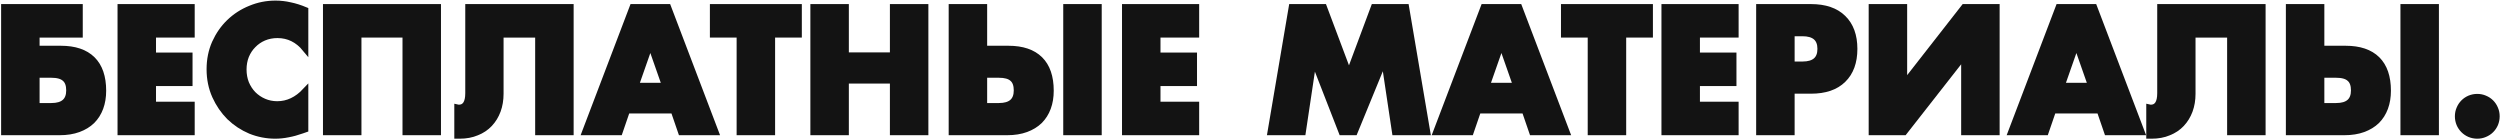 <?xml version="1.0" encoding="UTF-8"?> <svg xmlns="http://www.w3.org/2000/svg" width="2108" height="117" viewBox="0 0 2108 117" fill="none"><path d="M51.323 41.08C62.989 41.08 71.856 44.067 77.923 50.04C83.99 56.013 87.023 64.833 87.023 76.5C87.023 81.82 86.23 86.627 84.643 90.92C83.056 95.213 80.723 98.9 77.643 101.98C74.563 104.967 70.736 107.3 66.163 108.98C61.59 110.66 56.316 111.5 50.343 111.5H3.443V5.94H67.283V29.18H30.883V41.08H51.323ZM30.883 89.38H43.343C53.33 89.38 58.323 84.993 58.323 76.22C58.323 71.647 57.109 68.333 54.683 66.28C52.349 64.133 48.523 63.06 43.203 63.06H30.883V89.38Z" fill="#131313"></path><path d="M161.667 29.18H129.047V46.82H159.847V70.06H129.047V88.26H161.667V111.5H101.607V5.94H161.667V29.18Z" fill="#131313"></path><path d="M257.471 41.22C251.124 33.473 243.284 29.6 233.951 29.6C229.844 29.6 226.017 30.347 222.471 31.84C219.017 33.333 216.031 35.387 213.511 38C210.991 40.52 208.984 43.553 207.491 47.1C206.091 50.647 205.391 54.473 205.391 58.58C205.391 62.78 206.091 66.653 207.491 70.2C208.984 73.747 210.991 76.827 213.511 79.44C216.124 82.053 219.157 84.107 222.611 85.6C226.064 87.093 229.797 87.84 233.811 87.84C242.584 87.84 250.471 84.107 257.471 76.64V109.12L254.671 110.1C250.471 111.593 246.551 112.667 242.911 113.32C239.271 114.067 235.677 114.44 232.131 114.44C224.851 114.44 217.851 113.087 211.131 110.38C204.504 107.58 198.624 103.707 193.491 98.76C188.451 93.72 184.391 87.793 181.311 80.98C178.231 74.073 176.691 66.56 176.691 58.44C176.691 50.32 178.184 42.9 181.171 36.18C184.251 29.367 188.311 23.533 193.351 18.68C198.484 13.733 204.411 9.907 211.131 7.2C217.851 4.4 224.897 3 232.271 3C236.471 3 240.577 3.467 244.591 4.4C248.697 5.24 252.991 6.593 257.471 8.46V41.22Z" fill="#131313"></path><path d="M369.33 111.5H341.89V29.18H302.27V111.5H274.83V5.94H369.33V111.5Z" fill="#131313"></path><path d="M385.571 90.64C385.944 90.733 386.364 90.78 386.831 90.78C392.151 90.78 394.811 86.72 394.811 78.6V5.94H481.191V111.5H453.751V29.18H422.111V79.02C422.111 84.247 421.317 89.007 419.731 93.3C418.144 97.593 415.857 101.327 412.871 104.5C409.884 107.673 406.244 110.1 401.951 111.78C397.751 113.553 392.991 114.44 387.671 114.44H385.571V90.64Z" fill="#131313"></path><path d="M560.687 72.3L548.367 37.16L536.047 72.3H560.687ZM567.967 93.16H528.767L522.467 111.5H493.207L533.387 5.94H563.347L603.527 111.5H574.267L567.967 93.16Z" fill="#131313"></path><path d="M651.061 29.18V111.5H623.621V29.18H601.081V5.94H673.601V29.18H651.061Z" fill="#131313"></path><path d="M713.246 46.68H752.866V5.94H780.306V111.5H752.866V67.96H713.246V111.5H685.806V5.94H713.246V46.68Z" fill="#131313"></path><path d="M926.467 5.94V111.5H899.027V5.94H926.467ZM829.867 89.38H842.327C852.314 89.38 857.307 84.993 857.307 76.22C857.307 71.647 856.094 68.333 853.667 66.28C851.334 64.133 847.507 63.06 842.187 63.06H829.867V89.38ZM850.307 41.08C861.974 41.08 870.841 44.067 876.907 50.04C882.974 56.013 886.007 64.833 886.007 76.5C886.007 81.82 885.214 86.627 883.627 90.92C882.041 95.213 879.707 98.9 876.627 101.98C873.547 104.967 869.721 107.3 865.147 108.98C860.574 110.66 855.301 111.5 849.327 111.5H802.427V5.94H829.867V41.08H850.307Z" fill="#131313"></path><path d="M1008.64 29.18H976.02V46.82H1006.82V70.06H976.02V88.26H1008.64V111.5H948.58V5.94H1008.64V29.18Z" fill="#131313"></path><path d="M1071.24 111.5L1089.16 5.94H1116.32L1137.46 62.22L1158.46 5.94H1185.62L1203.54 111.5H1176.24L1167.14 50.74L1142.22 111.5H1131.3L1107.64 50.74L1098.54 111.5H1071.24Z" fill="#131313"></path><path d="M1278.32 72.3L1266 37.16L1253.68 72.3H1278.32ZM1285.6 93.16H1246.4L1240.1 111.5H1210.84L1251.02 5.94H1280.98L1321.16 111.5H1291.9L1285.6 93.16Z" fill="#131313"></path><path d="M1368.7 29.18V111.5H1341.26V29.18H1318.72V5.94H1391.24V29.18H1368.7Z" fill="#131313"></path><path d="M1463.5 29.18H1430.88V46.82H1461.68V70.06H1430.88V88.26H1463.5V111.5H1403.44V5.94H1463.5V29.18Z" fill="#131313"></path><path d="M1510.73 54.38H1519.83C1529.91 54.38 1534.95 49.993 1534.95 41.22C1534.95 32.447 1529.91 28.06 1519.83 28.06H1510.73V54.38ZM1510.73 111.5H1483.29V5.94H1526.97C1538.82 5.94 1547.87 9.02 1554.13 15.18C1560.47 21.34 1563.65 30.02 1563.65 41.22C1563.65 52.42 1560.47 61.1 1554.13 67.26C1547.87 73.42 1538.82 76.5 1526.97 76.5H1510.73V111.5Z" fill="#131313"></path><path d="M1605.61 5.94V70.62L1656.15 5.94H1683.59V111.5H1656.15V46.96L1605.61 111.5H1578.17V5.94H1605.61Z" fill="#131313"></path><path d="M1763.13 72.3L1750.81 37.16L1738.49 72.3H1763.13ZM1770.41 93.16H1731.21L1724.91 111.5H1695.65L1735.83 5.94H1765.79L1805.97 111.5H1776.71L1770.41 93.16Z" fill="#131313"></path><path d="M1812.23 90.64C1812.6 90.733 1813.02 90.78 1813.49 90.78C1818.81 90.78 1821.47 86.72 1821.47 78.6V5.94H1907.85V111.5H1880.41V29.18H1848.77V79.02C1848.77 84.247 1847.98 89.007 1846.39 93.3C1844.8 97.593 1842.52 101.327 1839.53 104.5C1836.54 107.673 1832.9 110.1 1828.61 111.78C1824.41 113.553 1819.65 114.44 1814.33 114.44H1812.23V90.64Z" fill="#131313"></path><path d="M2053.99 5.94V111.5H2026.55V5.94H2053.99ZM1957.39 89.38H1969.85C1979.83 89.38 1984.83 84.993 1984.83 76.22C1984.83 71.647 1983.61 68.333 1981.19 66.28C1978.85 64.133 1975.03 63.06 1969.71 63.06H1957.39V89.38ZM1977.83 41.08C1989.49 41.08 1998.36 44.067 2004.43 50.04C2010.49 56.013 2013.53 64.833 2013.53 76.5C2013.53 81.82 2012.73 86.627 2011.15 90.92C2009.56 95.213 2007.23 98.9 2004.15 101.98C2001.07 104.967 1997.24 107.3 1992.67 108.98C1988.09 110.66 1982.82 111.5 1976.85 111.5H1929.95V5.94H1957.39V41.08H1977.83Z" fill="#131313"></path><path d="M2072.46 98.06C2072.46 95.82 2072.88 93.72 2073.72 91.76C2074.56 89.707 2075.73 87.933 2077.22 86.44C2078.71 84.947 2080.44 83.78 2082.4 82.94C2084.45 82.1 2086.6 81.68 2088.84 81.68C2091.08 81.68 2093.18 82.1 2095.14 82.94C2097.19 83.78 2098.97 84.947 2100.46 86.44C2101.95 87.933 2103.12 89.707 2103.96 91.76C2104.8 93.72 2105.22 95.82 2105.22 98.06C2105.22 100.3 2104.8 102.447 2103.96 104.5C2103.12 106.46 2101.95 108.187 2100.46 109.68C2098.97 111.173 2097.19 112.34 2095.14 113.18C2093.18 114.02 2091.08 114.44 2088.84 114.44C2086.6 114.44 2084.45 114.02 2082.4 113.18C2080.44 112.34 2078.71 111.173 2077.22 109.68C2075.73 108.187 2074.56 106.46 2073.72 104.5C2072.88 102.447 2072.46 100.3 2072.46 98.06Z" fill="#131313"></path><path d="M51.323 41.08C62.989 41.08 71.856 44.067 77.923 50.04C83.99 56.013 87.023 64.833 87.023 76.5C87.023 81.82 86.23 86.627 84.643 90.92C83.056 95.213 80.723 98.9 77.643 101.98C74.563 104.967 70.736 107.3 66.163 108.98C61.59 110.66 56.316 111.5 50.343 111.5H3.443V5.94H67.283V29.18H30.883V41.08H51.323ZM30.883 89.38H43.343C53.33 89.38 58.323 84.993 58.323 76.22C58.323 71.647 57.109 68.333 54.683 66.28C52.349 64.133 48.523 63.06 43.203 63.06H30.883V89.38Z" stroke="#131313" stroke-width="5"></path><path d="M161.667 29.18H129.047V46.82H159.847V70.06H129.047V88.26H161.667V111.5H101.607V5.94H161.667V29.18Z" stroke="#131313" stroke-width="5"></path><path d="M257.471 41.22C251.124 33.473 243.284 29.6 233.951 29.6C229.844 29.6 226.017 30.347 222.471 31.84C219.017 33.333 216.031 35.387 213.511 38C210.991 40.52 208.984 43.553 207.491 47.1C206.091 50.647 205.391 54.473 205.391 58.58C205.391 62.78 206.091 66.653 207.491 70.2C208.984 73.747 210.991 76.827 213.511 79.44C216.124 82.053 219.157 84.107 222.611 85.6C226.064 87.093 229.797 87.84 233.811 87.84C242.584 87.84 250.471 84.107 257.471 76.64V109.12L254.671 110.1C250.471 111.593 246.551 112.667 242.911 113.32C239.271 114.067 235.677 114.44 232.131 114.44C224.851 114.44 217.851 113.087 211.131 110.38C204.504 107.58 198.624 103.707 193.491 98.76C188.451 93.72 184.391 87.793 181.311 80.98C178.231 74.073 176.691 66.56 176.691 58.44C176.691 50.32 178.184 42.9 181.171 36.18C184.251 29.367 188.311 23.533 193.351 18.68C198.484 13.733 204.411 9.907 211.131 7.2C217.851 4.4 224.897 3 232.271 3C236.471 3 240.577 3.467 244.591 4.4C248.697 5.24 252.991 6.593 257.471 8.46V41.22Z" stroke="#131313" stroke-width="5"></path><path d="M369.33 111.5H341.89V29.18H302.27V111.5H274.83V5.94H369.33V111.5Z" stroke="#131313" stroke-width="5"></path><path d="M385.571 90.64C385.944 90.733 386.364 90.78 386.831 90.78C392.151 90.78 394.811 86.72 394.811 78.6V5.94H481.191V111.5H453.751V29.18H422.111V79.02C422.111 84.247 421.317 89.007 419.731 93.3C418.144 97.593 415.857 101.327 412.871 104.5C409.884 107.673 406.244 110.1 401.951 111.78C397.751 113.553 392.991 114.44 387.671 114.44H385.571V90.64Z" stroke="#131313" stroke-width="5"></path><path d="M560.687 72.3L548.367 37.16L536.047 72.3H560.687ZM567.967 93.16H528.767L522.467 111.5H493.207L533.387 5.94H563.347L603.527 111.5H574.267L567.967 93.16Z" stroke="#131313" stroke-width="5"></path><path d="M651.061 29.18V111.5H623.621V29.18H601.081V5.94H673.601V29.18H651.061Z" stroke="#131313" stroke-width="5"></path><path d="M713.246 46.68H752.866V5.94H780.306V111.5H752.866V67.96H713.246V111.5H685.806V5.94H713.246V46.68Z" stroke="#131313" stroke-width="5"></path><path d="M926.467 5.94V111.5H899.027V5.94H926.467ZM829.867 89.38H842.327C852.314 89.38 857.307 84.993 857.307 76.22C857.307 71.647 856.094 68.333 853.667 66.28C851.334 64.133 847.507 63.06 842.187 63.06H829.867V89.38ZM850.307 41.08C861.974 41.08 870.841 44.067 876.907 50.04C882.974 56.013 886.007 64.833 886.007 76.5C886.007 81.82 885.214 86.627 883.627 90.92C882.041 95.213 879.707 98.9 876.627 101.98C873.547 104.967 869.721 107.3 865.147 108.98C860.574 110.66 855.301 111.5 849.327 111.5H802.427V5.94H829.867V41.08H850.307Z" stroke="#131313" stroke-width="5"></path><path d="M1008.64 29.18H976.02V46.82H1006.82V70.06H976.02V88.26H1008.64V111.5H948.58V5.94H1008.64V29.18Z" stroke="#131313" stroke-width="5"></path><path d="M1071.24 111.5L1089.16 5.94H1116.32L1137.46 62.22L1158.46 5.94H1185.62L1203.54 111.5H1176.24L1167.14 50.74L1142.22 111.5H1131.3L1107.64 50.74L1098.54 111.5H1071.24Z" stroke="#131313" stroke-width="5"></path><path d="M1278.32 72.3L1266 37.16L1253.68 72.3H1278.32ZM1285.6 93.16H1246.4L1240.1 111.5H1210.84L1251.02 5.94H1280.98L1321.16 111.5H1291.9L1285.6 93.16Z" stroke="#131313" stroke-width="5"></path><path d="M1368.7 29.18V111.5H1341.26V29.18H1318.72V5.94H1391.24V29.18H1368.7Z" stroke="#131313" stroke-width="5"></path><path d="M1463.5 29.18H1430.88V46.82H1461.68V70.06H1430.88V88.26H1463.5V111.5H1403.44V5.94H1463.5V29.18Z" stroke="#131313" stroke-width="5"></path><path d="M1510.73 54.38H1519.83C1529.91 54.38 1534.95 49.993 1534.95 41.22C1534.95 32.447 1529.91 28.06 1519.83 28.06H1510.73V54.38ZM1510.73 111.5H1483.29V5.94H1526.97C1538.82 5.94 1547.87 9.02 1554.13 15.18C1560.47 21.34 1563.65 30.02 1563.65 41.22C1563.65 52.42 1560.47 61.1 1554.13 67.26C1547.87 73.42 1538.82 76.5 1526.97 76.5H1510.73V111.5Z" stroke="#131313" stroke-width="5"></path><path d="M1605.61 5.94V70.62L1656.15 5.94H1683.59V111.5H1656.15V46.96L1605.61 111.5H1578.17V5.94H1605.61Z" stroke="#131313" stroke-width="5"></path><path d="M1763.13 72.3L1750.81 37.16L1738.49 72.3H1763.13ZM1770.41 93.16H1731.21L1724.91 111.5H1695.65L1735.83 5.94H1765.79L1805.97 111.5H1776.71L1770.41 93.16Z" stroke="#131313" stroke-width="5"></path><path d="M1812.23 90.64C1812.6 90.733 1813.02 90.78 1813.49 90.78C1818.81 90.78 1821.47 86.72 1821.47 78.6V5.94H1907.85V111.5H1880.41V29.18H1848.77V79.02C1848.77 84.247 1847.98 89.007 1846.39 93.3C1844.8 97.593 1842.52 101.327 1839.53 104.5C1836.54 107.673 1832.9 110.1 1828.61 111.78C1824.41 113.553 1819.65 114.44 1814.33 114.44H1812.23V90.64Z" stroke="#131313" stroke-width="5"></path><path d="M2053.99 5.94V111.5H2026.55V5.94H2053.99ZM1957.39 89.38H1969.85C1979.83 89.38 1984.83 84.993 1984.83 76.22C1984.83 71.647 1983.61 68.333 1981.19 66.28C1978.85 64.133 1975.03 63.06 1969.71 63.06H1957.39V89.38ZM1977.83 41.08C1989.49 41.08 1998.36 44.067 2004.43 50.04C2010.49 56.013 2013.53 64.833 2013.53 76.5C2013.53 81.82 2012.73 86.627 2011.15 90.92C2009.56 95.213 2007.23 98.9 2004.15 101.98C2001.07 104.967 1997.24 107.3 1992.67 108.98C1988.09 110.66 1982.82 111.5 1976.85 111.5H1929.95V5.94H1957.39V41.08H1977.83Z" stroke="#131313" stroke-width="5"></path><path d="M2072.46 98.06C2072.46 95.82 2072.88 93.72 2073.72 91.76C2074.56 89.707 2075.73 87.933 2077.22 86.44C2078.71 84.947 2080.44 83.78 2082.4 82.94C2084.45 82.1 2086.6 81.68 2088.84 81.68C2091.08 81.68 2093.18 82.1 2095.14 82.94C2097.19 83.78 2098.97 84.947 2100.46 86.44C2101.95 87.933 2103.12 89.707 2103.96 91.76C2104.8 93.72 2105.22 95.82 2105.22 98.06C2105.22 100.3 2104.8 102.447 2103.96 104.5C2103.12 106.46 2101.95 108.187 2100.46 109.68C2098.97 111.173 2097.19 112.34 2095.14 113.18C2093.18 114.02 2091.08 114.44 2088.84 114.44C2086.6 114.44 2084.45 114.02 2082.4 113.18C2080.44 112.34 2078.71 111.173 2077.22 109.68C2075.73 108.187 2074.56 106.46 2073.72 104.5C2072.88 102.447 2072.46 100.3 2072.46 98.06Z" stroke="#131313" stroke-width="5"></path></svg> 